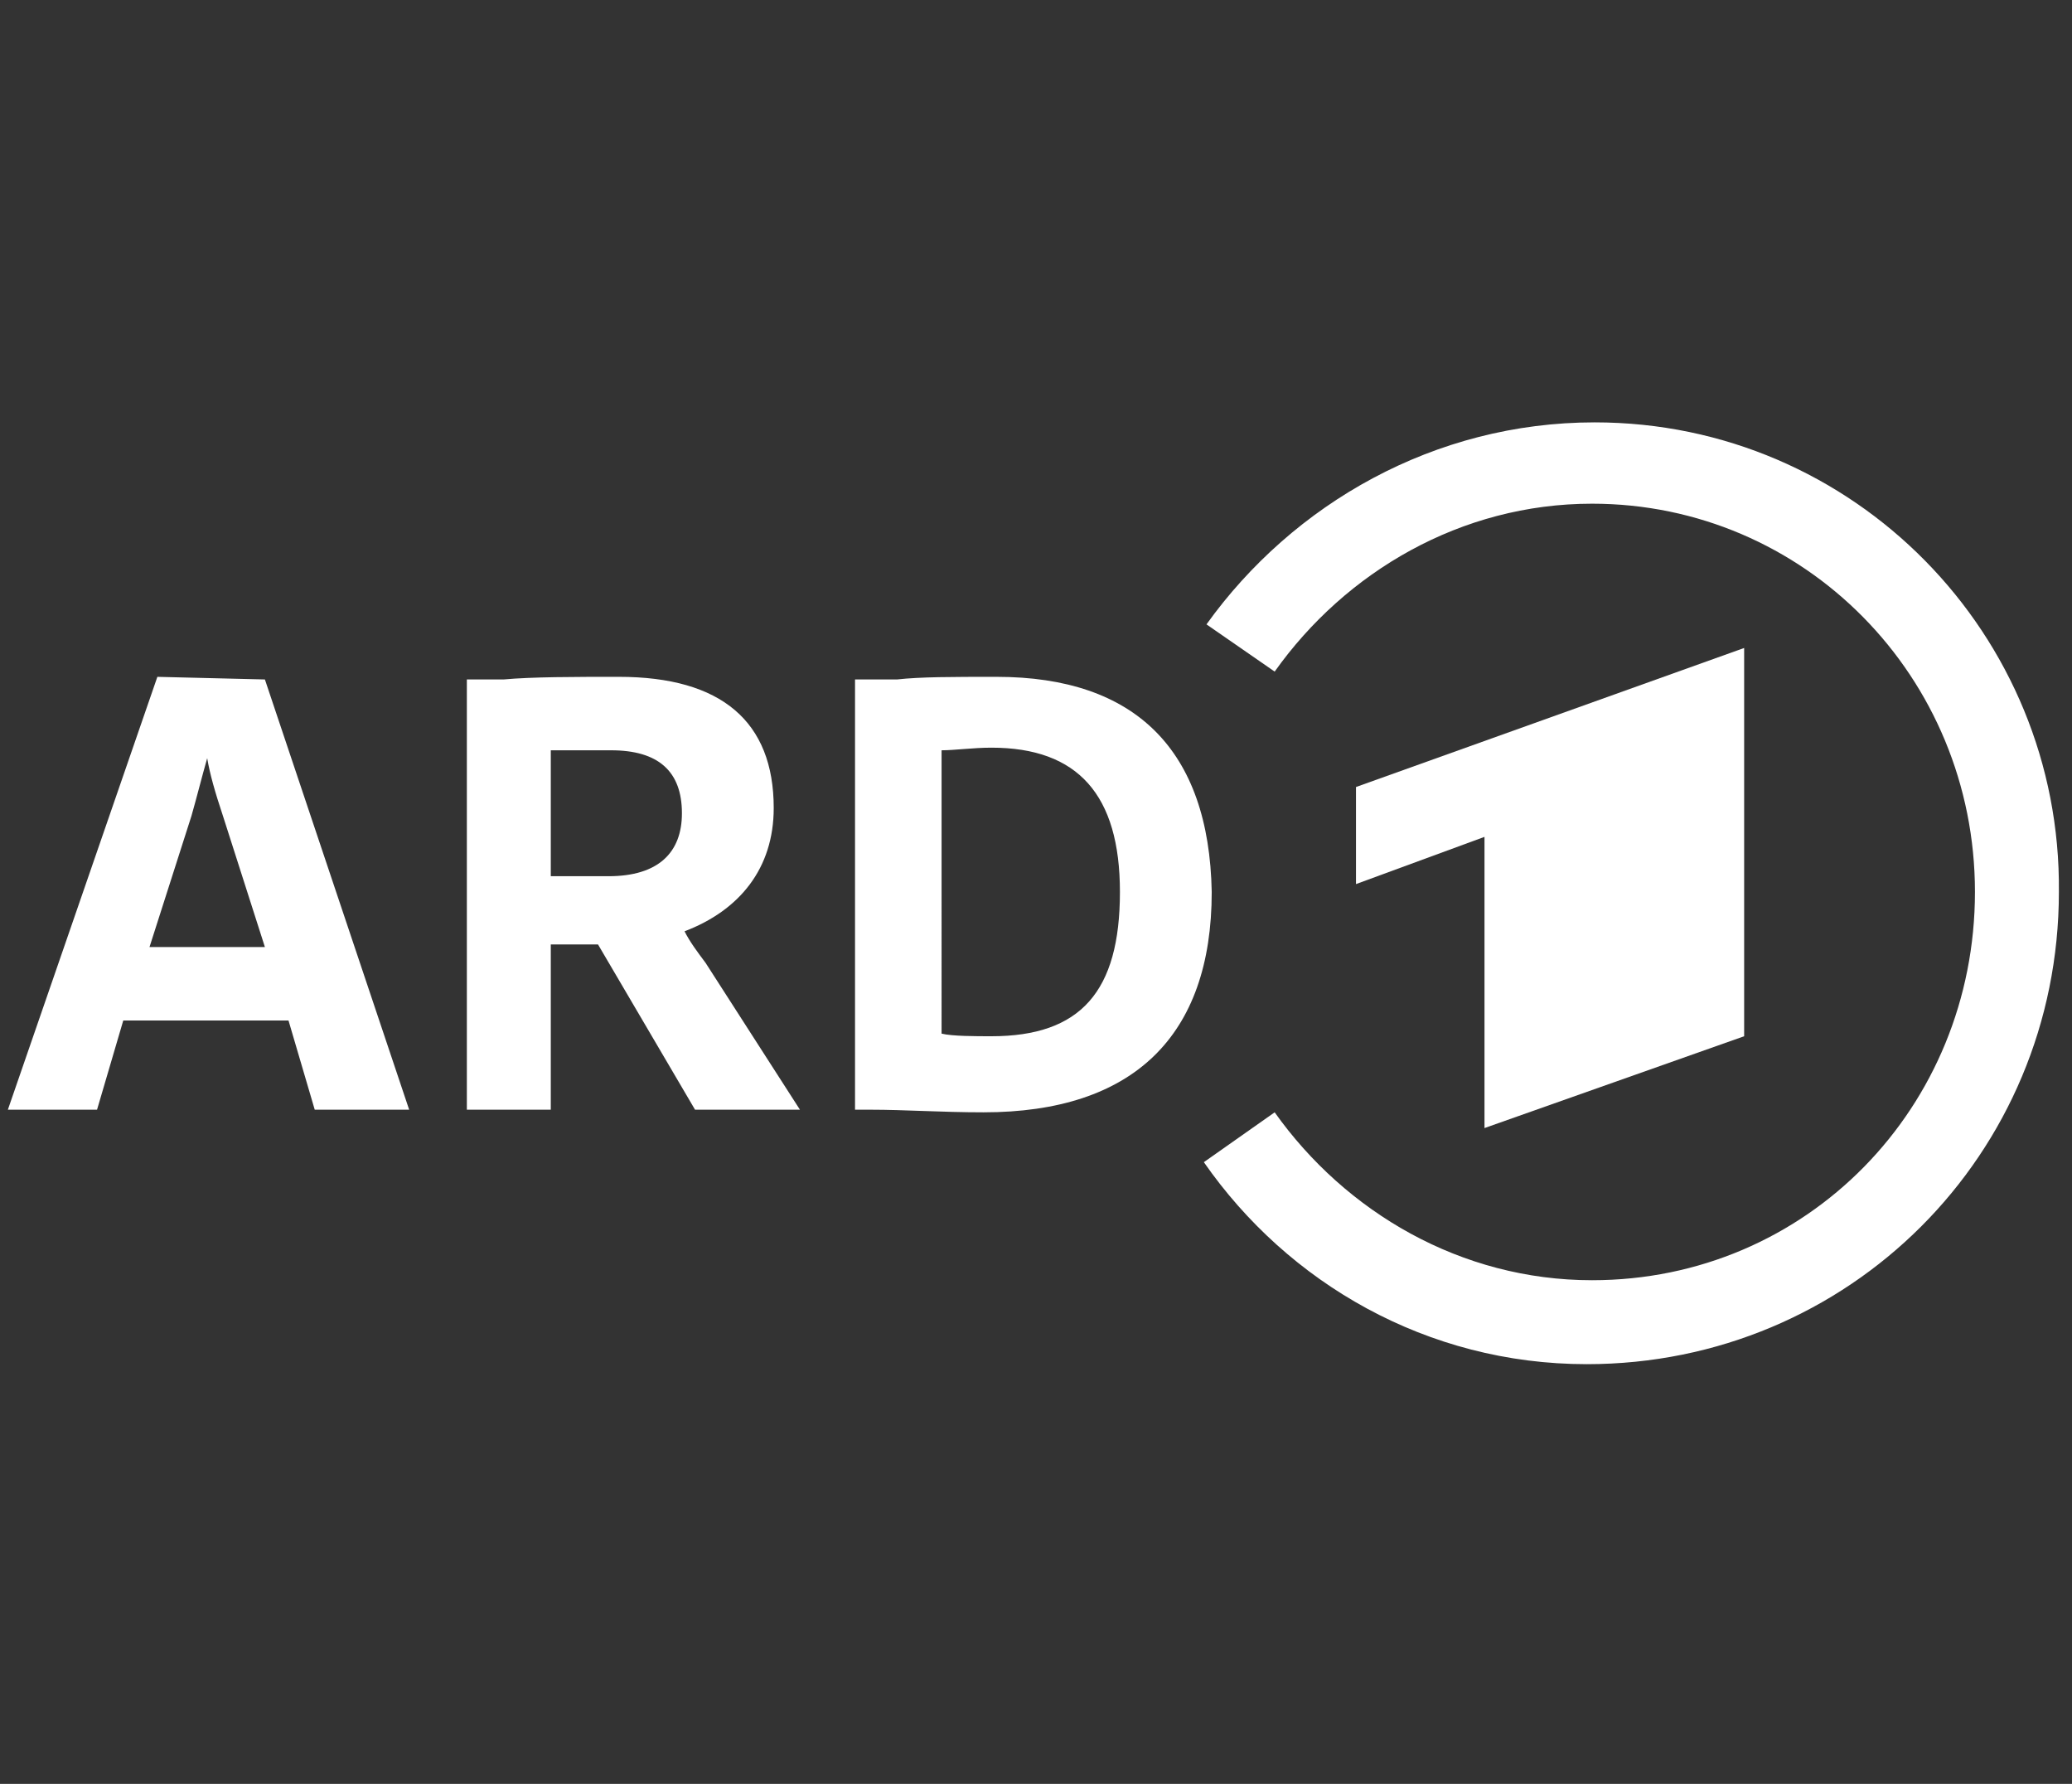 <svg xmlns="http://www.w3.org/2000/svg" xml:space="preserve" id="Ebene_1" x="0" y="0" viewBox="0 0 79 68"
  class="b1frx7fv g1htzsfy">
  <rect x="0" y="0" width="79" height="68" fill="#333333" stroke="none"/>
  <title>ARD-Logo</title>
  <path d="M66.5 39.5V24.7L51.7 30v3.7l4.9-1.8V43z" fill="white" />
  <path
    d="M60.8 16.1c-6.1 0-11.5 3.1-14.8 7.7l2.6 1.8c2.7-3.8 7.1-6.4 12.1-6.4 8.1 0 14.6 6.6 14.6 14.8s-6.4 14.8-14.6 14.8c-5 0-9.4-2.6-12.1-6.4l-2.7 1.9c3.2 4.6 8.5 7.7 14.6 7.7 10 0 18-8 18-18 .1-9.8-7.8-17.9-17.7-17.9"
    fill="white" />
  <path
    d="M38 25.8c-1.7 0-2.9 0-3.8.1h-1.6v16.4h.6c1.3 0 2.7.1 4.3.1 5.7 0 8.7-2.9 8.7-8.4-.1-5.4-2.9-8.2-8.2-8.2m-.2 13.7c-.6 0-1.5 0-1.9-.1V28.6c.5 0 1.2-.1 1.9-.1 3.3 0 4.9 1.8 4.9 5.5 0 3.8-1.5 5.5-4.9 5.5M10.1 25.9 6 25.8.3 42.3h3.4l1-3.4H11l1 3.4h3.6zM5.7 36.1l1.6-5c.2-.7.4-1.5.6-2.2.1.6.3 1.3.6 2.2l1.6 5zM26.9 36.7c-.3-.4-.6-.8-.8-1.2 2.1-.8 3.4-2.4 3.4-4.7 0-3.3-2-5-5.9-5-1.7 0-3.3 0-4.4.1h-1.4v16.4H21V36h1.8l3.7 6.3h4zM21 28.6h2.3q2.7 0 2.7 2.4c0 1.5-.9 2.4-2.8 2.4H21z"
    fill="white" />
</svg>